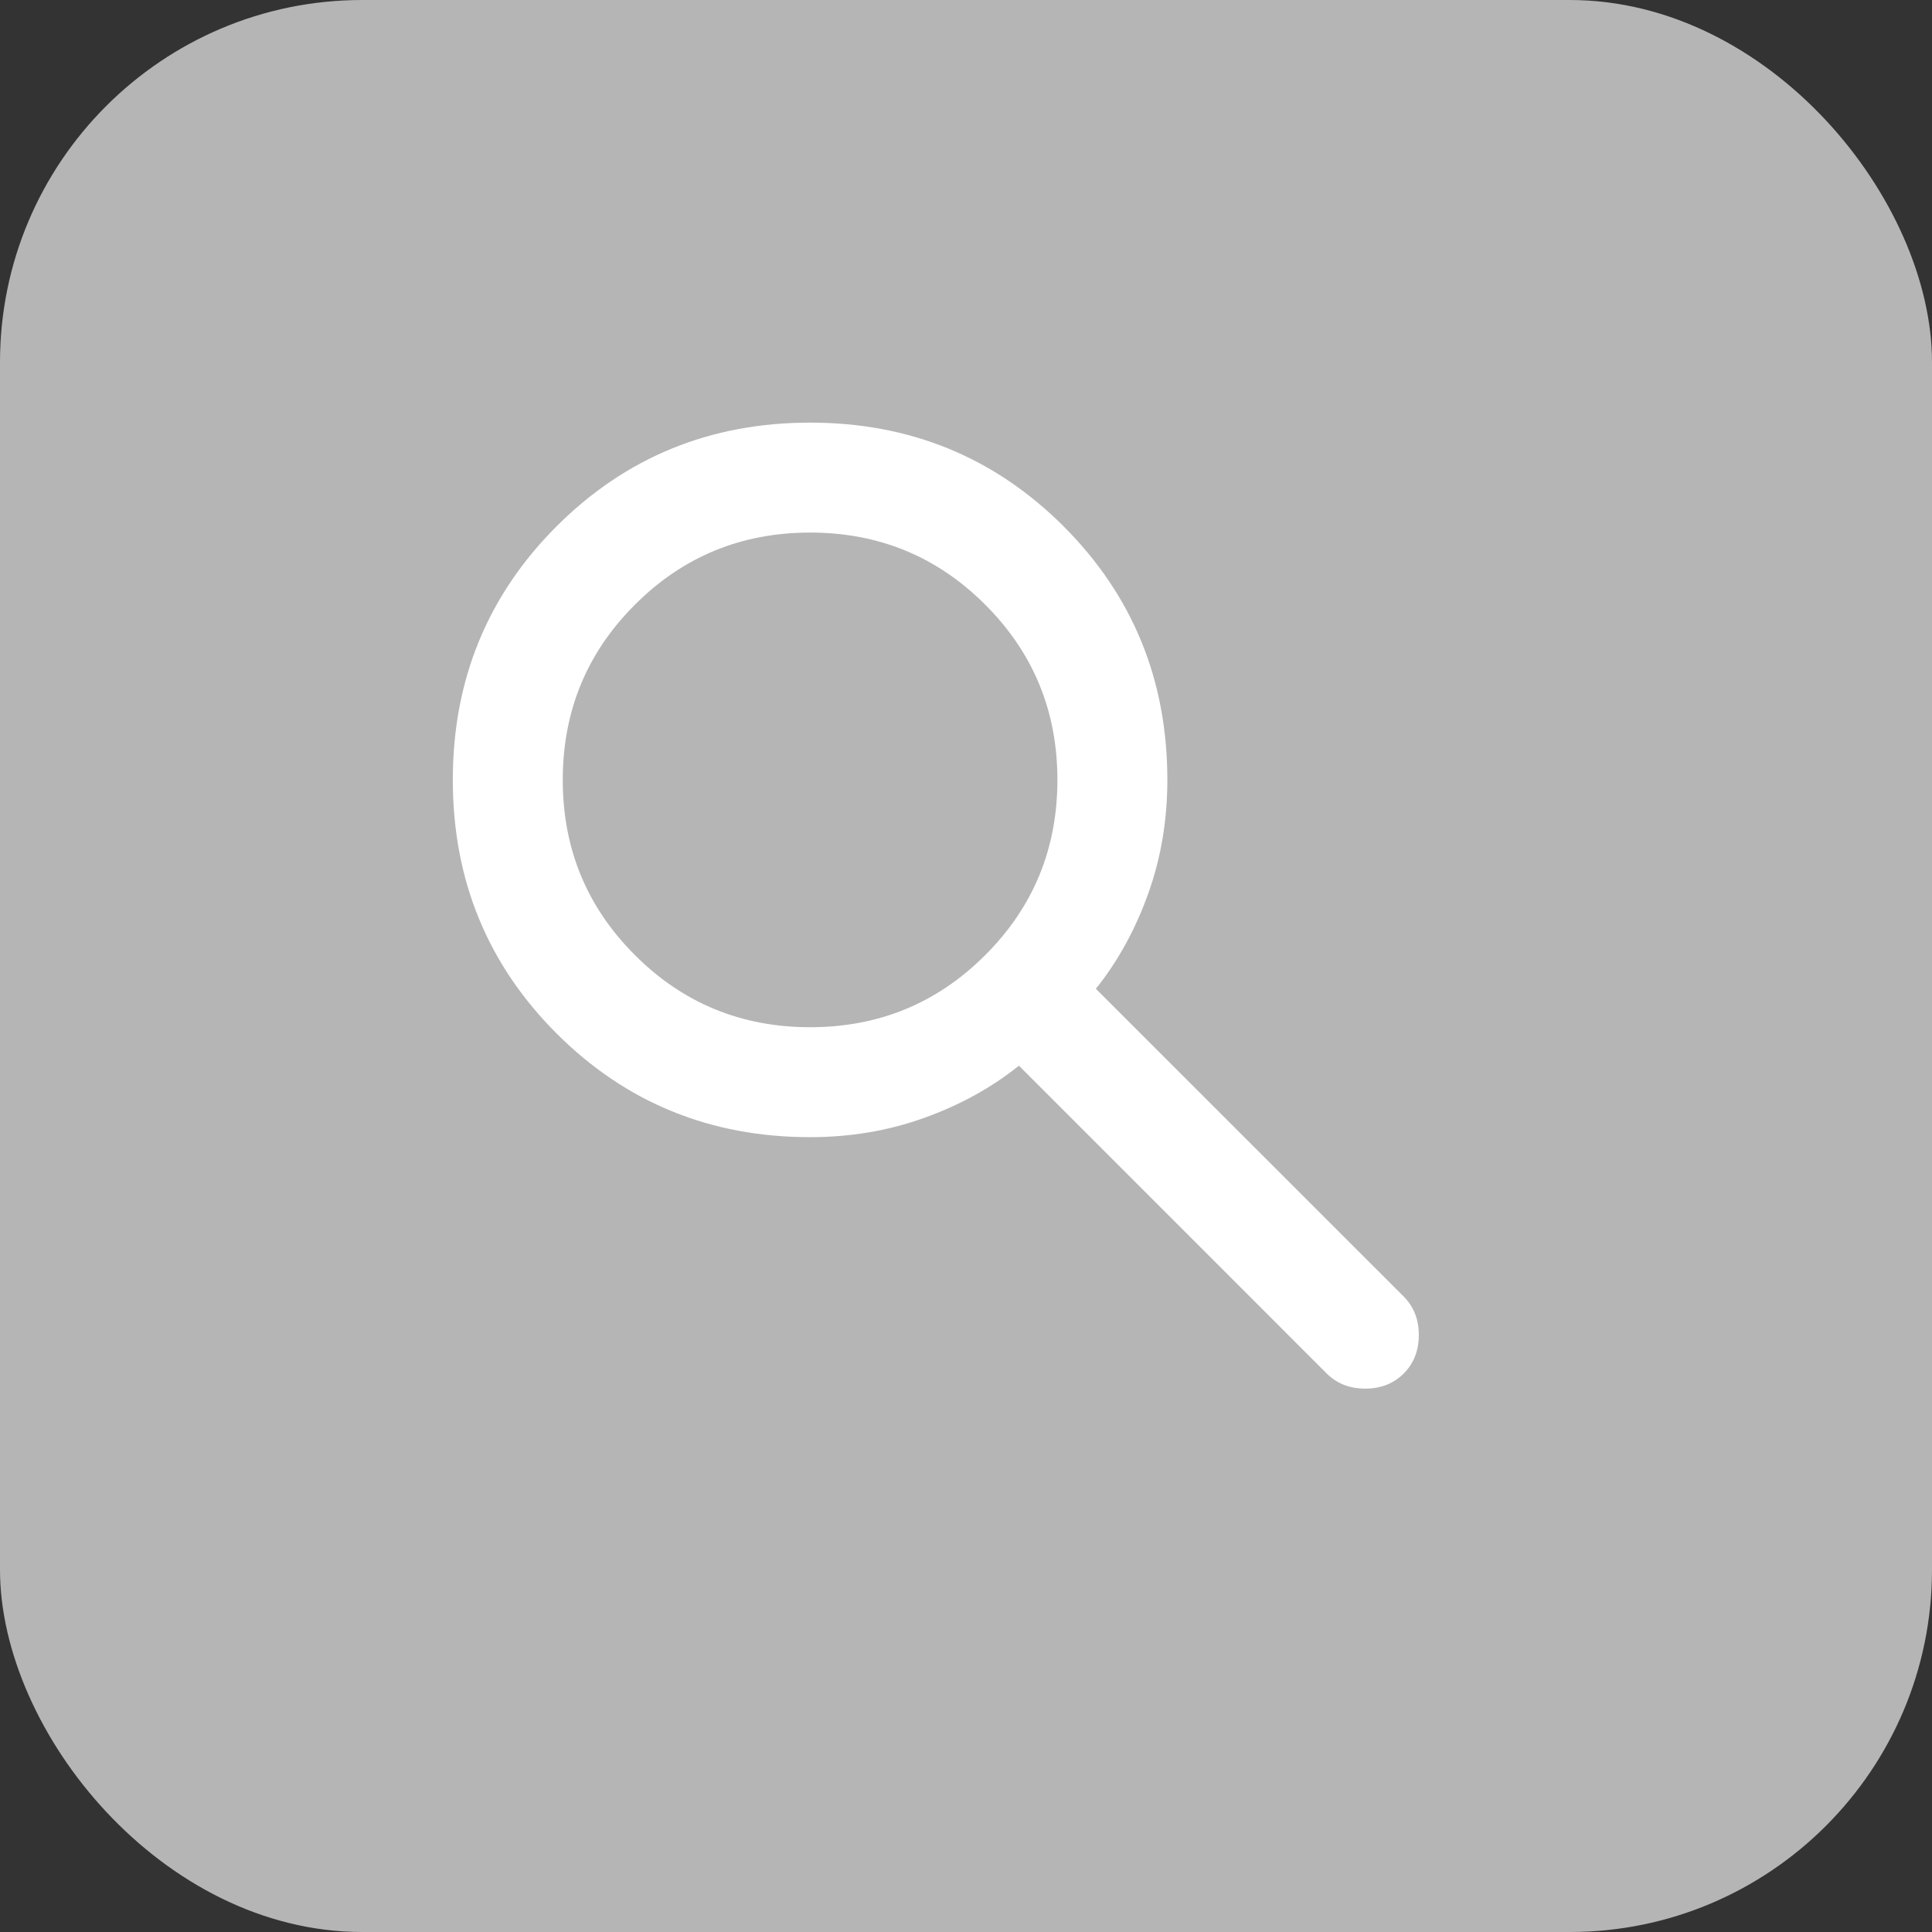 <svg width="32" height="32" viewBox="0 0 32 32" fill="none" xmlns="http://www.w3.org/2000/svg">
<rect x="0" y="0" width="32" height="32" fill="#333333" stroke="none"/>
<rect width="32" height="32" rx="6" fill="#B5B5B5"/>
<path d="M13.418 18.835C11.764 18.835 10.364 18.262 9.218 17.117C8.073 15.971 7.5 14.571 7.5 12.918C7.5 11.264 8.073 9.864 9.218 8.718C10.364 7.573 11.764 7 13.418 7C15.071 7 16.471 7.573 17.617 8.718C18.762 9.864 19.335 11.264 19.335 12.918C19.335 13.585 19.229 14.215 19.016 14.806C18.804 15.398 18.516 15.922 18.151 16.377L23.25 21.475C23.416 21.642 23.5 21.854 23.5 22.112C23.5 22.37 23.416 22.583 23.25 22.75C23.083 22.916 22.87 23 22.612 23C22.354 23 22.142 22.916 21.975 22.75L16.877 17.651C16.422 18.016 15.898 18.304 15.306 18.516C14.715 18.729 14.085 18.835 13.418 18.835ZM13.418 17.014C14.556 17.014 15.523 16.616 16.319 15.819C17.116 15.023 17.514 14.056 17.514 12.918C17.514 11.78 17.116 10.812 16.319 10.016C15.523 9.219 14.556 8.821 13.418 8.821C12.28 8.821 11.312 9.219 10.516 10.016C9.719 10.812 9.321 11.78 9.321 12.918C9.321 14.056 9.719 15.023 10.516 15.819C11.312 16.616 12.28 17.014 13.418 17.014Z" fill="white"/>
</svg>
